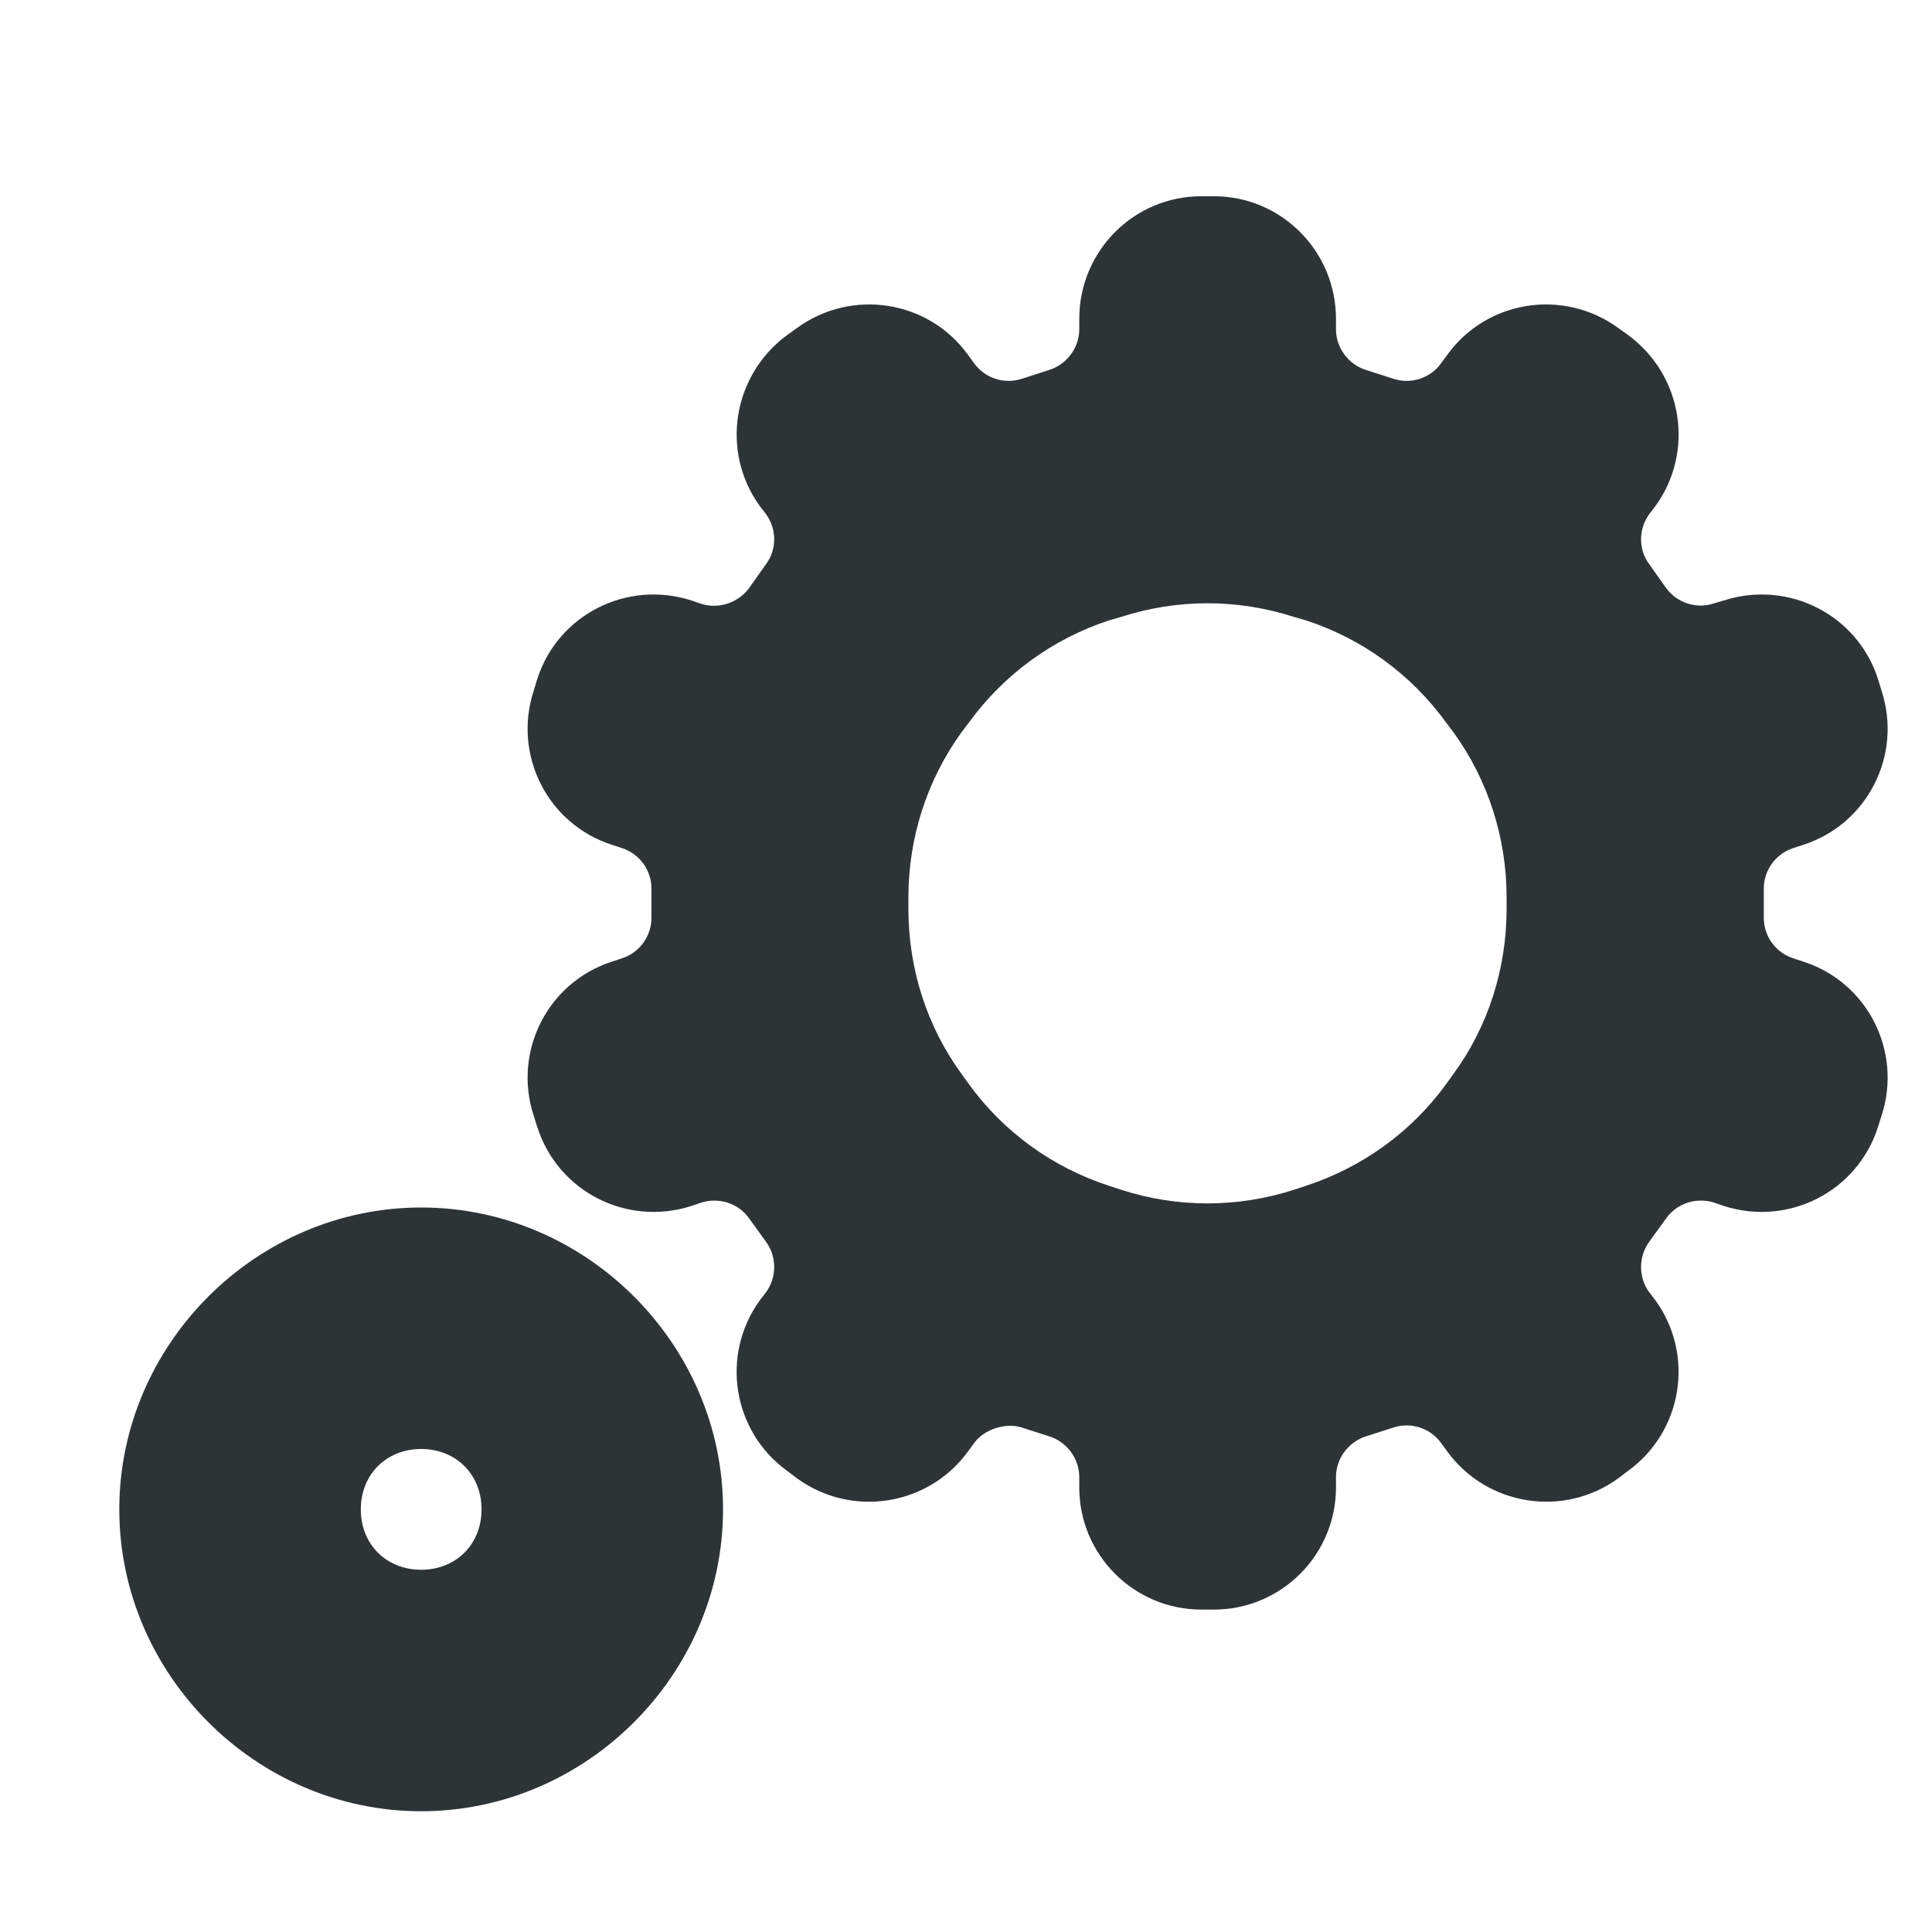 <?xml version="1.0" encoding="UTF-8"?>
<svg height="16px" viewBox="0 0 16 16" width="16px" xmlns="http://www.w3.org/2000/svg">
    <g fill="#2e3436">
        <path d="m 8.938 2.641 v 0.086 c 0 0.152 -0.102 0.289 -0.246 0.336 l -0.23 0.074 c -0.145 0.047 -0.305 -0.004 -0.395 -0.129 l -0.051 -0.07 c -0.328 -0.453 -0.961 -0.551 -1.414 -0.223 l -0.082 0.059 c -0.453 0.332 -0.555 0.965 -0.227 1.418 l 0.051 0.066 c 0.09 0.125 0.09 0.293 0 0.414 l -0.141 0.199 c -0.09 0.121 -0.25 0.176 -0.398 0.129 l -0.078 -0.027 c -0.535 -0.172 -1.105 0.117 -1.277 0.648 l -0.031 0.102 c -0.172 0.531 0.117 1.102 0.648 1.273 l 0.082 0.027 c 0.148 0.047 0.246 0.184 0.246 0.336 v 0.242 c 0 0.152 -0.098 0.289 -0.246 0.336 l -0.082 0.027 c -0.531 0.172 -0.82 0.742 -0.648 1.273 l 0.031 0.098 c 0.172 0.535 0.742 0.824 1.277 0.652 l 0.078 -0.027 c 0.148 -0.047 0.309 0.004 0.398 0.129 l 0.141 0.195 c 0.09 0.125 0.09 0.293 0 0.418 l -0.051 0.066 c -0.328 0.453 -0.227 1.086 0.227 1.414 l 0.082 0.062 c 0.453 0.328 1.086 0.227 1.414 -0.223 c 0.016 -0.023 0.035 -0.047 0.051 -0.07 c 0.082 -0.113 0.258 -0.172 0.395 -0.129 l 0.23 0.074 c 0.145 0.047 0.246 0.184 0.246 0.336 v 0.086 c 0 0.559 0.453 1.012 1.012 1.012 h 0.102 c 0.559 0 1.012 -0.453 1.012 -1.012 v -0.086 c 0 -0.152 0.102 -0.289 0.246 -0.336 l 0.23 -0.074 c 0.145 -0.047 0.305 0.004 0.395 0.129 l 0.051 0.07 c 0.328 0.449 0.961 0.551 1.414 0.223 l 0.082 -0.062 c 0.453 -0.328 0.555 -0.961 0.227 -1.414 l -0.051 -0.066 c -0.09 -0.125 -0.09 -0.293 0 -0.418 l 0.141 -0.195 c 0.09 -0.125 0.25 -0.176 0.398 -0.129 l 0.078 0.027 c 0.535 0.172 1.105 -0.117 1.277 -0.652 l 0.031 -0.098 c 0.172 -0.531 -0.117 -1.102 -0.648 -1.273 l -0.082 -0.027 c -0.148 -0.047 -0.246 -0.184 -0.246 -0.336 v -0.242 c 0 -0.152 0.098 -0.289 0.246 -0.336 l 0.082 -0.027 c 0.531 -0.172 0.82 -0.742 0.648 -1.273 l -0.031 -0.102 c -0.172 -0.531 -0.742 -0.82 -1.277 -0.648 l -0.078 0.023 c -0.148 0.051 -0.309 -0.004 -0.398 -0.125 l -0.141 -0.199 c -0.09 -0.121 -0.09 -0.289 0 -0.414 l 0.051 -0.066 c 0.328 -0.453 0.227 -1.086 -0.227 -1.418 l -0.082 -0.059 c -0.453 -0.328 -1.086 -0.23 -1.414 0.223 l -0.051 0.07 c -0.09 0.125 -0.25 0.176 -0.395 0.129 l -0.23 -0.074 c -0.145 -0.047 -0.246 -0.184 -0.246 -0.336 v -0.086 c 0 -0.562 -0.453 -1.016 -1.012 -1.016 h -0.102 c -0.559 0 -1.012 0.453 -1.012 1.016 z m 1.781 2.469 l 0.094 0.027 c 0.469 0.152 0.875 0.449 1.164 0.848 l 0.059 0.078 c 0.289 0.398 0.441 0.879 0.441 1.367 v 0.098 c 0 0.492 -0.152 0.973 -0.441 1.367 l -0.059 0.082 c -0.289 0.398 -0.695 0.691 -1.164 0.844 l -0.094 0.031 c -0.469 0.152 -0.969 0.152 -1.438 0 l -0.094 -0.031 c -0.469 -0.152 -0.875 -0.445 -1.164 -0.844 l -0.059 -0.082 c -0.289 -0.395 -0.441 -0.875 -0.441 -1.367 v -0.098 c 0 -0.488 0.152 -0.969 0.441 -1.367 l 0.059 -0.078 c 0.289 -0.398 0.695 -0.695 1.164 -0.848 l 0.094 -0.027 c 0.469 -0.152 0.969 -0.152 1.438 0 z m 0 0"/>
        <path d="m 3.488 10 c -1.367 0 -2.5 1.133 -2.5 2.5 s 1.133 2.5 2.5 2.5 c 1.367 0 2.5 -1.133 2.5 -2.5 s -1.133 -2.5 -2.5 -2.5 z m 0 2 c 0.289 0 0.5 0.211 0.5 0.5 s -0.211 0.5 -0.5 0.5 c -0.289 0 -0.5 -0.211 -0.5 -0.5 s 0.211 -0.5 0.5 -0.5 z m 0 0"/>
    </g>
</svg>
